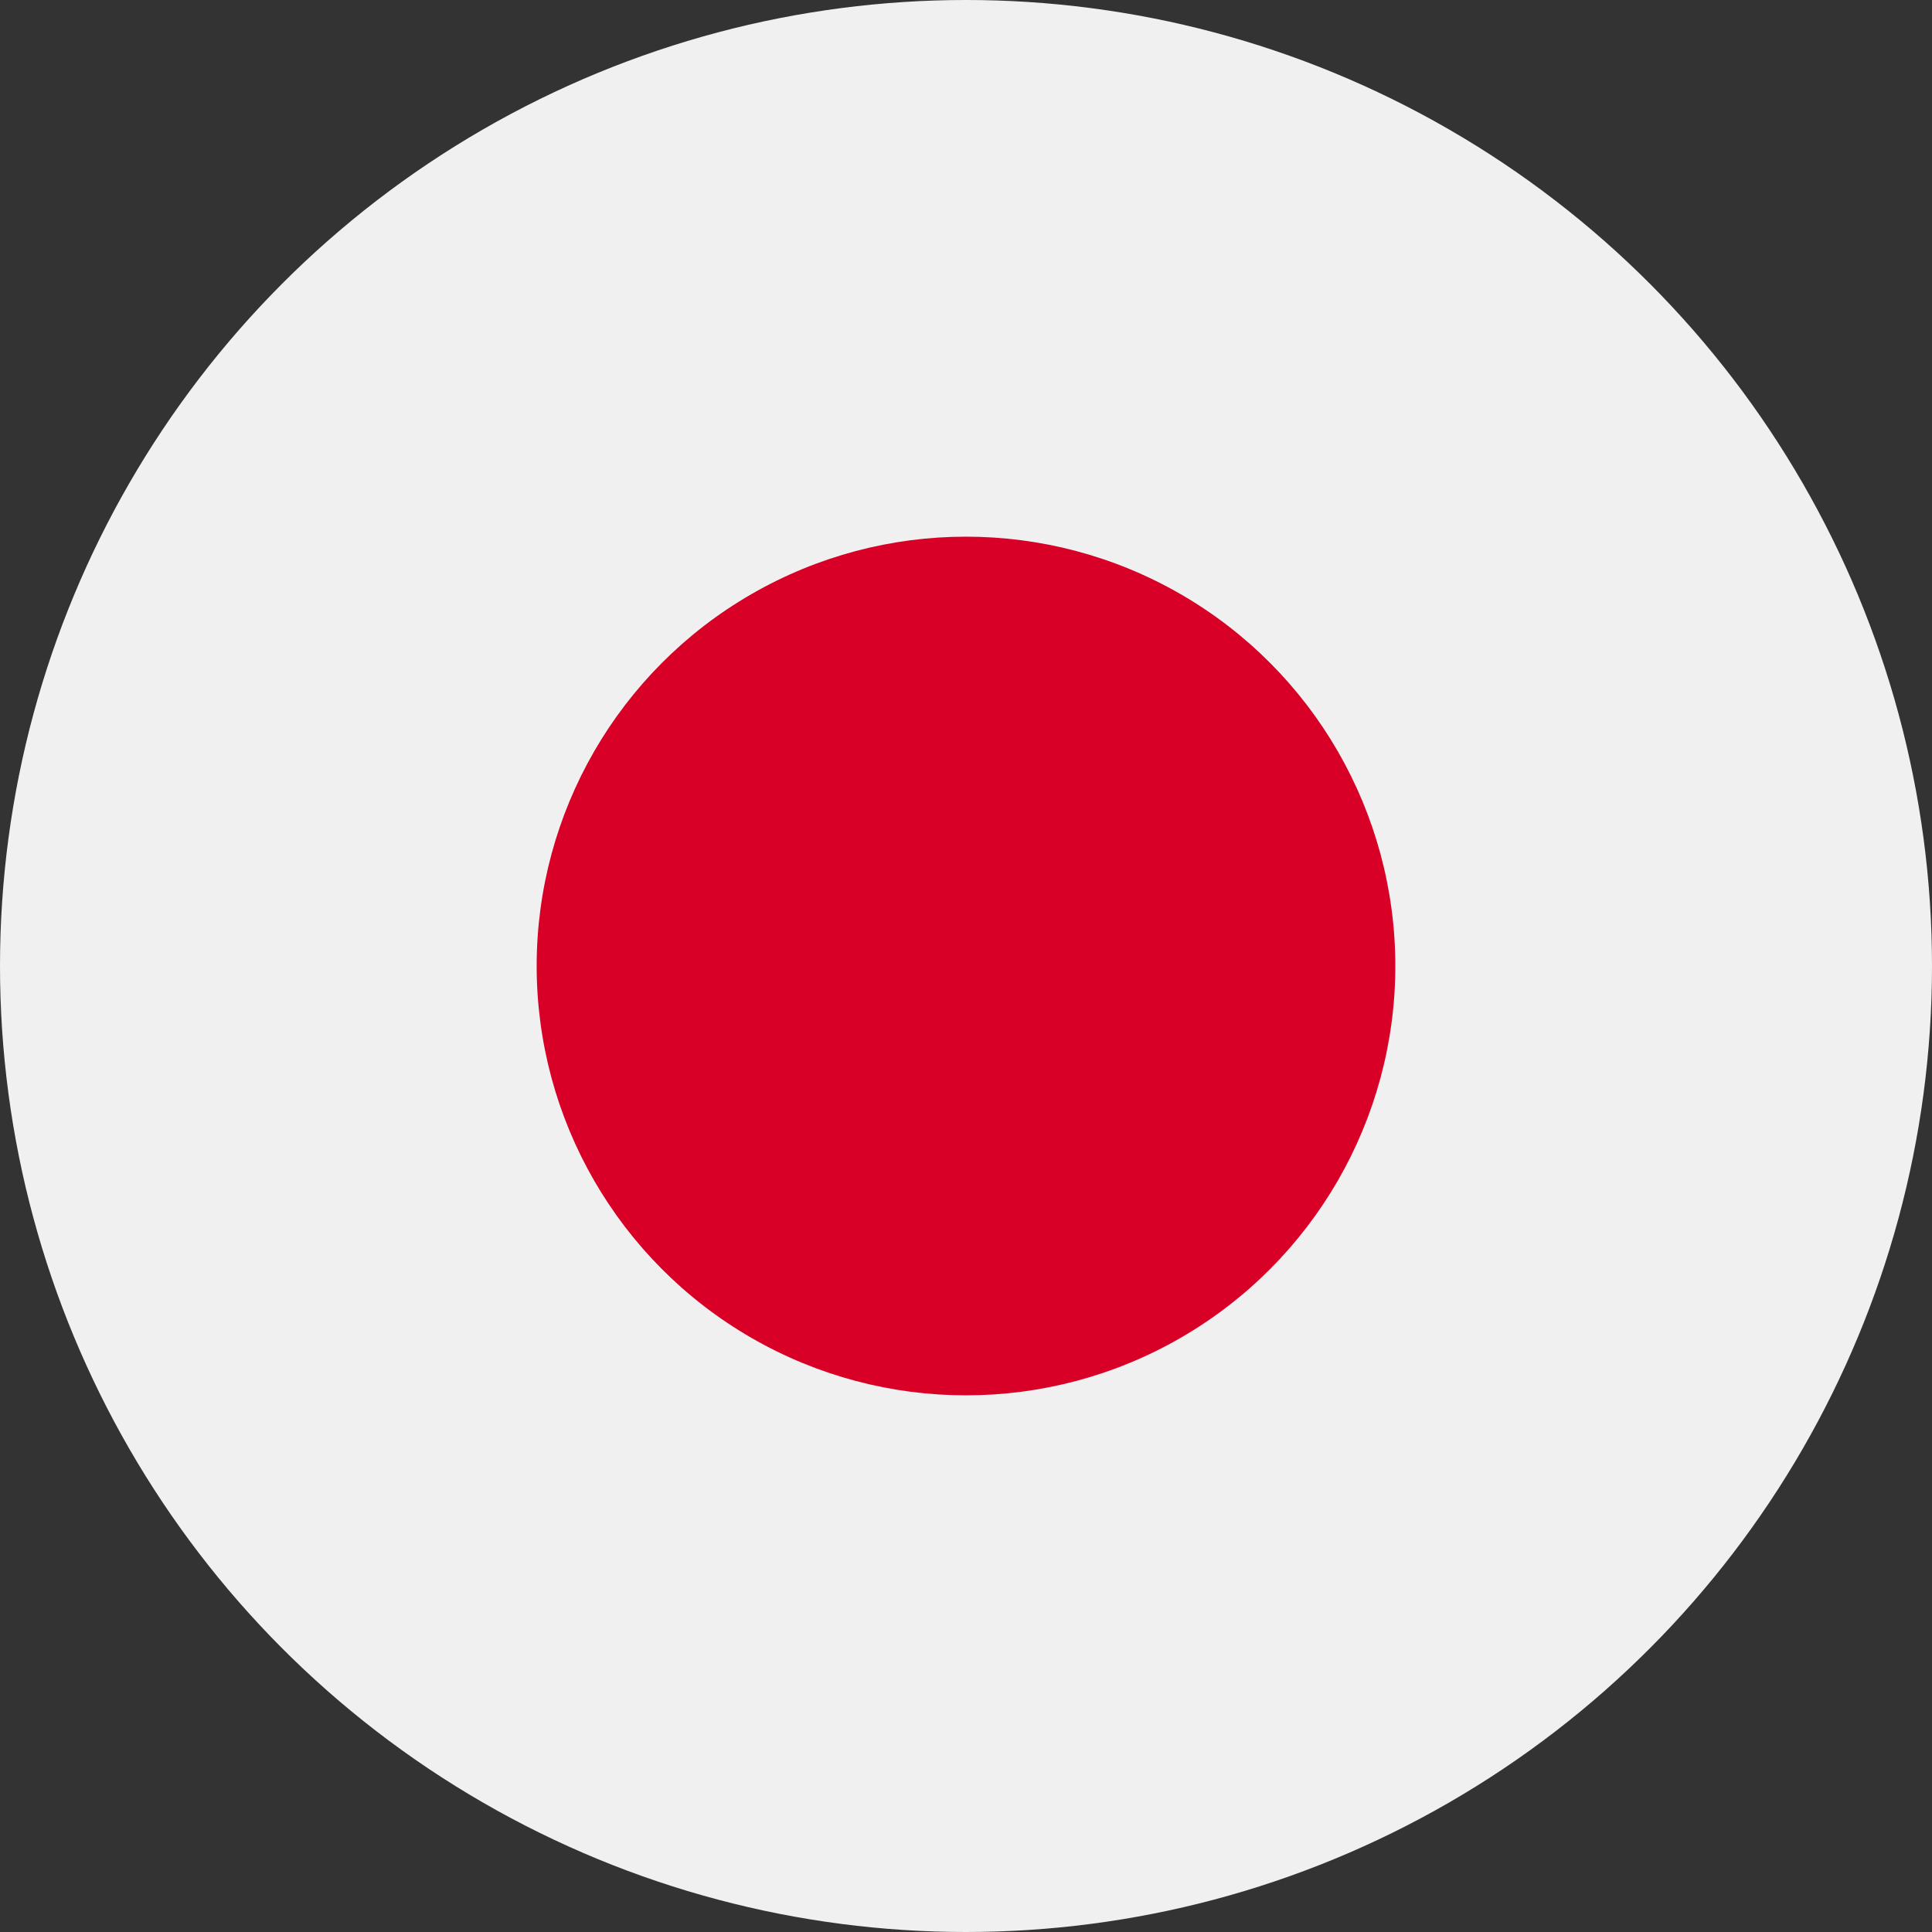 <svg xmlns="http://www.w3.org/2000/svg" width="18" height="18" viewBox="0 0 18 18">
  <rect x="0" y="0" width="18" height="18" fill="#333333" stroke="none"/>
  <g id="Japan" transform="translate(12096 -10923)">
    <circle id="Ellipse_352" data-name="Ellipse 352" cx="9" cy="9" r="9" transform="translate(-12096 10923)" fill="#f0f0f0"/>
    <circle id="Ellipse_353" data-name="Ellipse 353" cx="4" cy="4" r="4" transform="translate(-12091 10928)" fill="#d80027"/>
  </g>
</svg>
